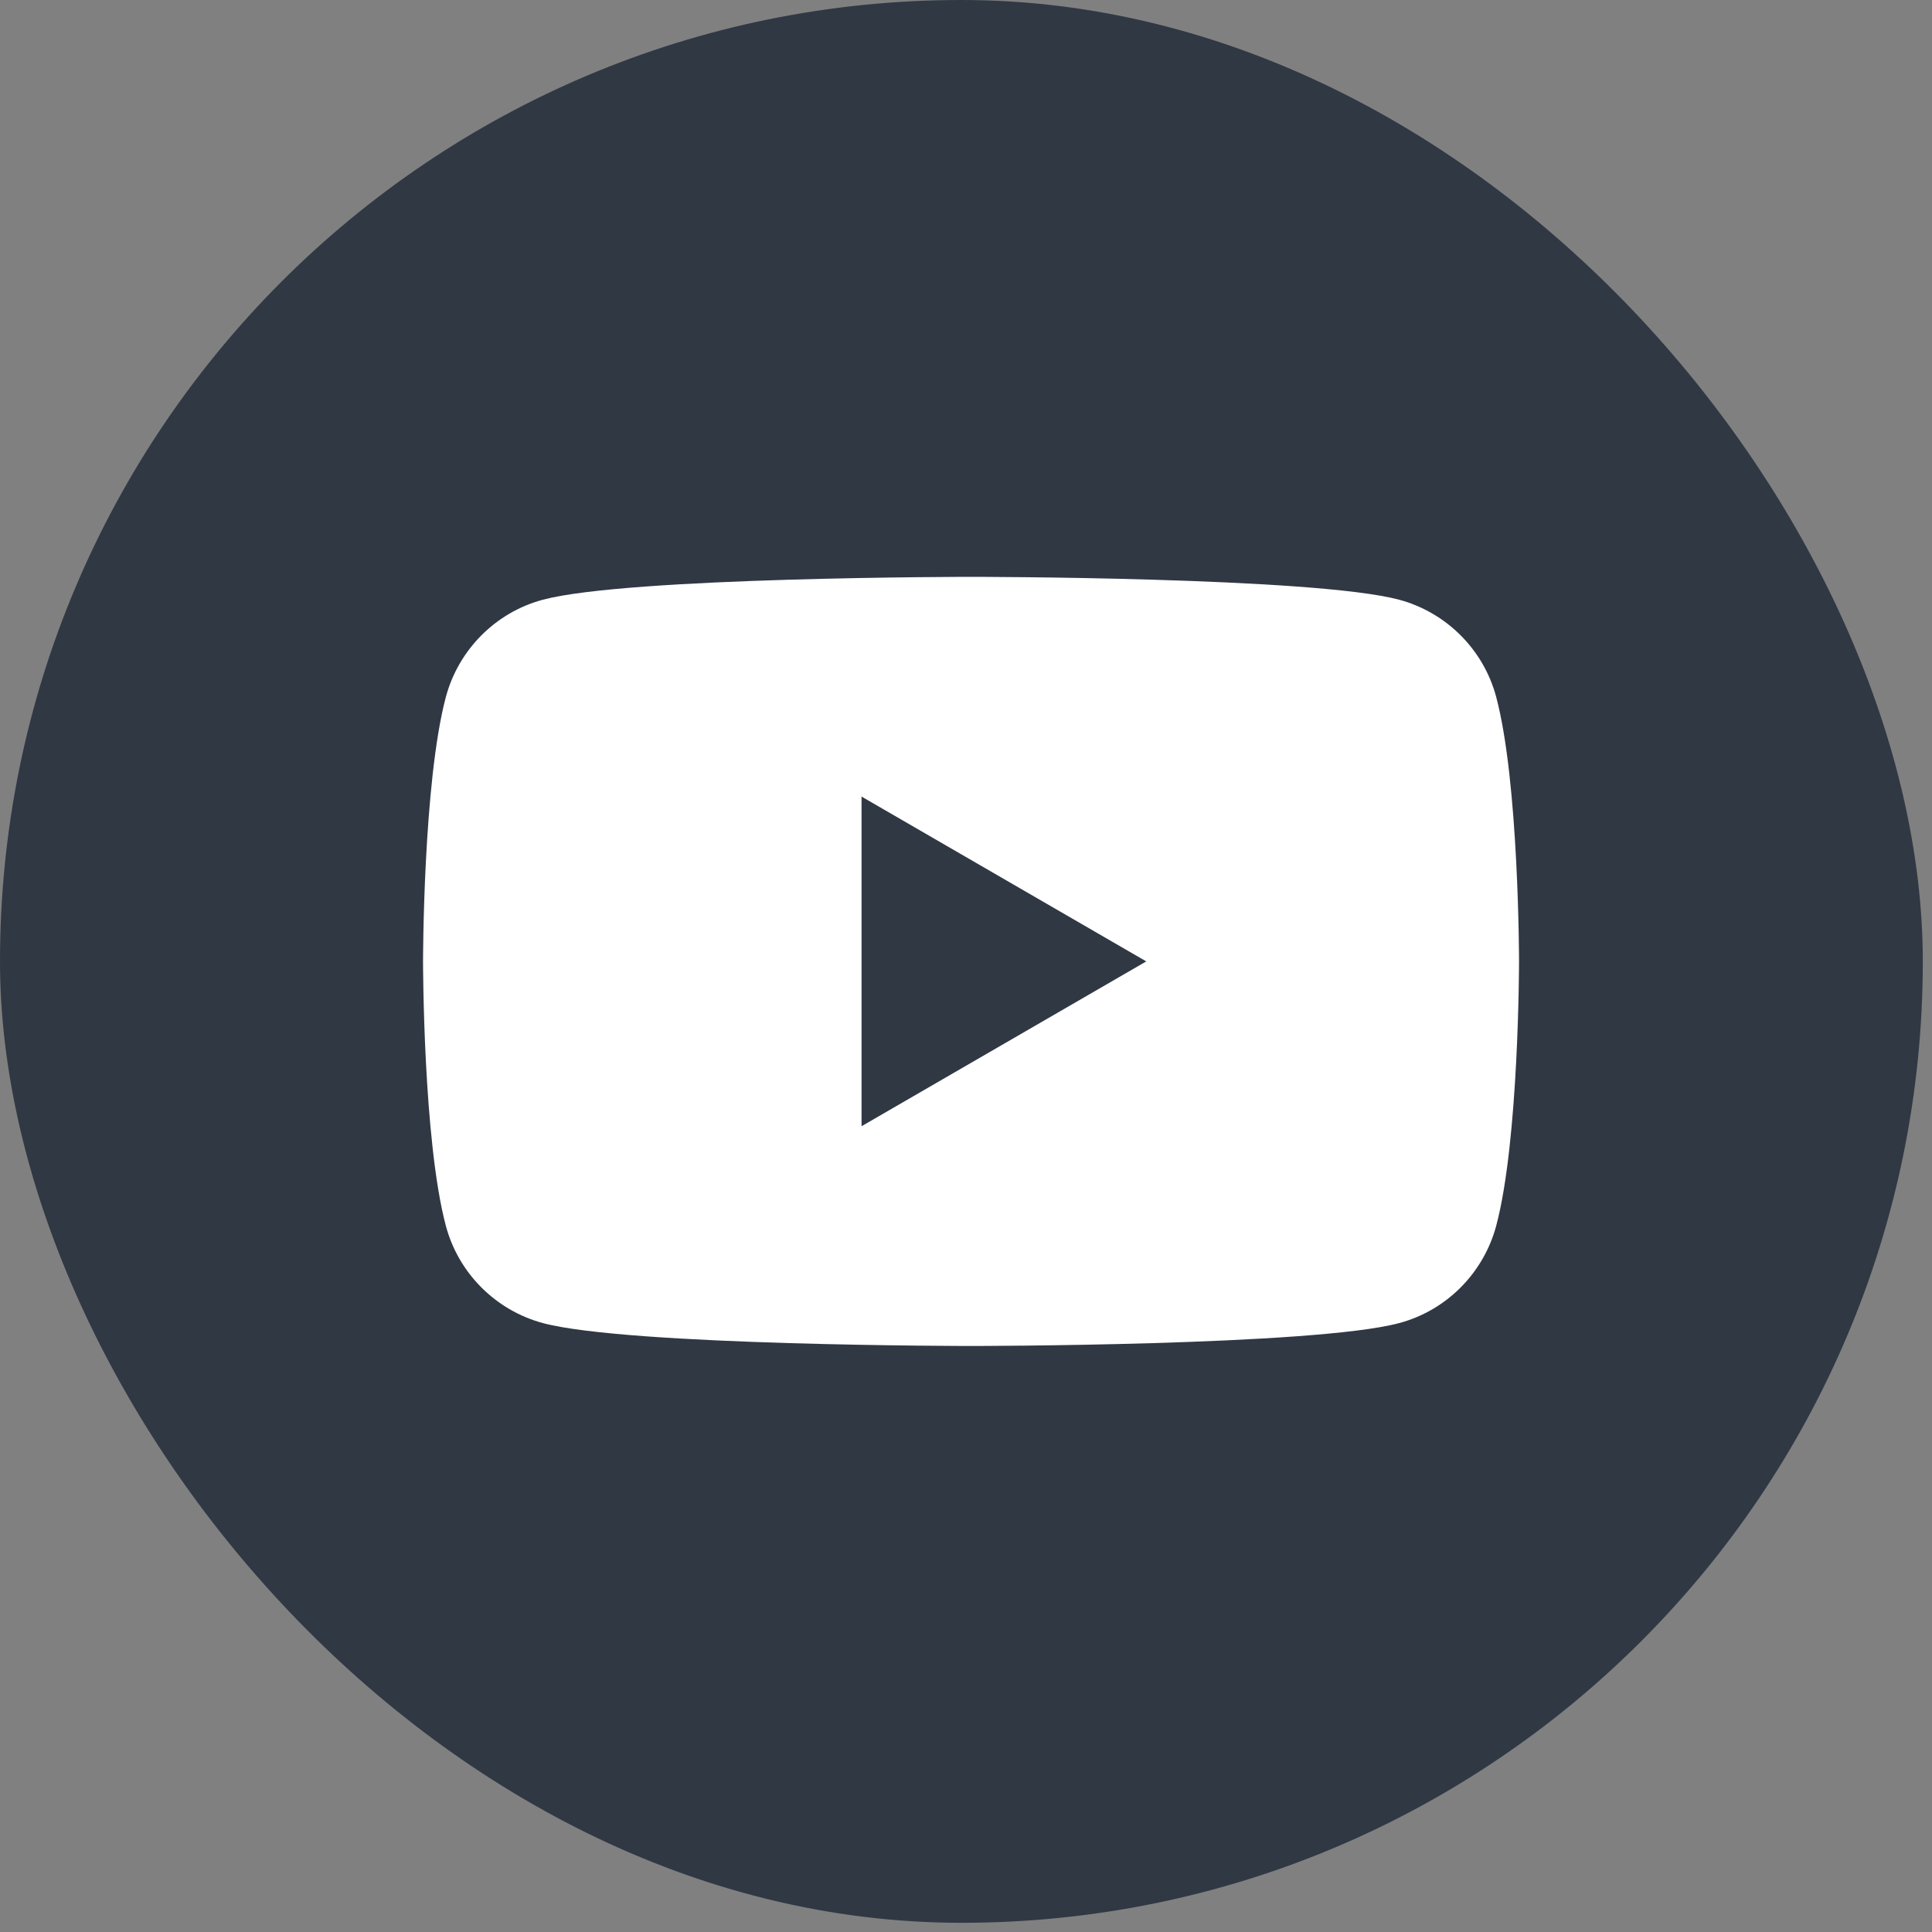 <?xml version="1.0" encoding="UTF-8"?> <svg xmlns="http://www.w3.org/2000/svg" width="92" height="92" viewBox="0 0 92 92" fill="none"><rect x="0" y="0" width="92" height="92" fill="#808080" stroke="none"/> <rect width="91.562" height="91.562" rx="45.781" fill="#303844"></rect> <path d="M71.247 33.187C70.649 30.94 68.881 29.167 66.631 28.559C62.563 27.469 46.24 27.469 46.24 27.469C46.24 27.469 29.925 27.469 25.848 28.559C23.607 29.159 21.838 30.931 21.232 33.187C20.145 37.266 20.145 45.781 20.145 45.781C20.145 45.781 20.145 54.296 21.232 58.375C21.83 60.622 23.598 62.395 25.848 63.003C29.925 64.094 46.24 64.094 46.24 64.094C46.24 64.094 62.563 64.094 66.631 63.003C68.873 62.404 70.641 60.631 71.247 58.375C72.335 54.296 72.335 45.781 72.335 45.781C72.335 45.781 72.335 37.266 71.247 33.187Z" fill="white"></path> <path d="M41.026 53.63L54.584 45.781L41.026 37.932V53.63Z" fill="#303844"></path> </svg> 